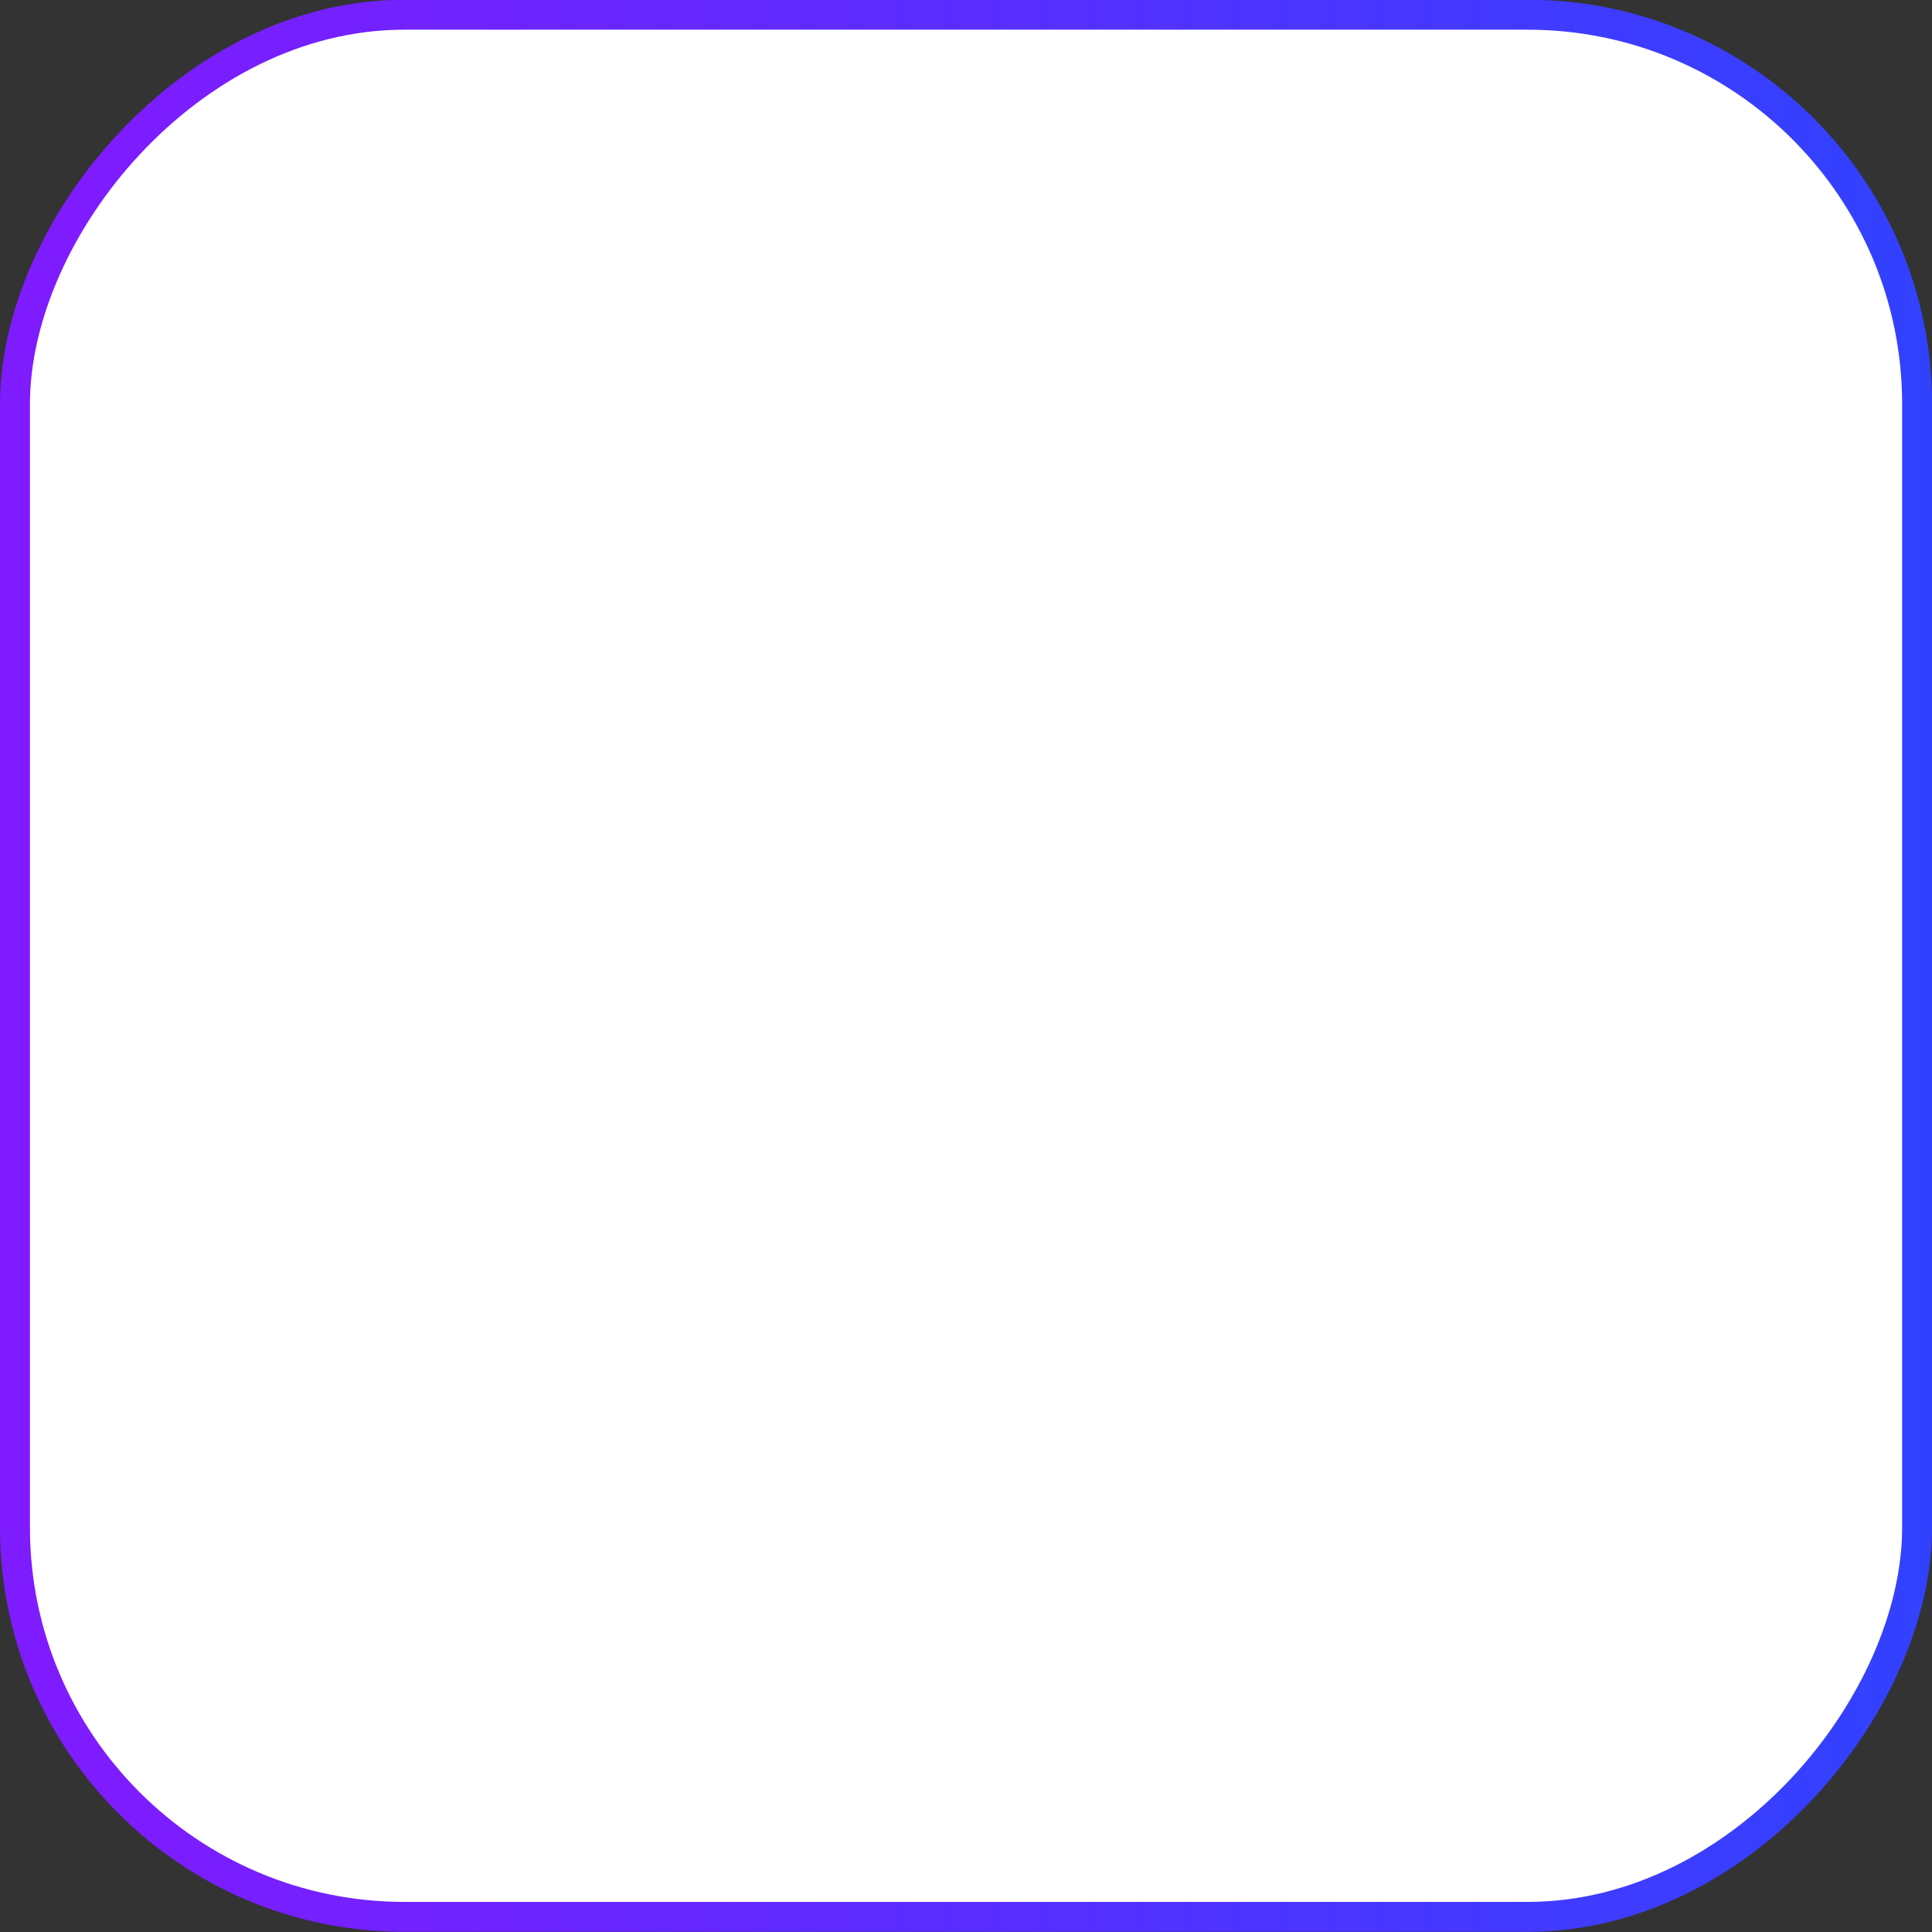 <?xml version="1.0" encoding="UTF-8"?> <svg xmlns="http://www.w3.org/2000/svg" width="21" height="21" viewBox="0 0 21 21" fill="none"><rect x="0" y="0" width="21" height="21" fill="#333333" stroke="none"/> <rect x="-0.163" y="0.163" width="5.08" height="5.08" rx="1.04" transform="matrix(4.07 0 0 -4.07 0.826 21.499)" fill="white" stroke="url(#paint0_linear_618_61)" stroke-width="0.08"></rect> <defs> <linearGradient id="paint0_linear_618_61" x1="1.55772e-08" y1="2.472" x2="5.714" y2="2.472" gradientUnits="userSpaceOnUse"> <stop stop-color="#7F1BFF"></stop> <stop offset="1" stop-color="#2548FF"></stop> </linearGradient> </defs> </svg> 